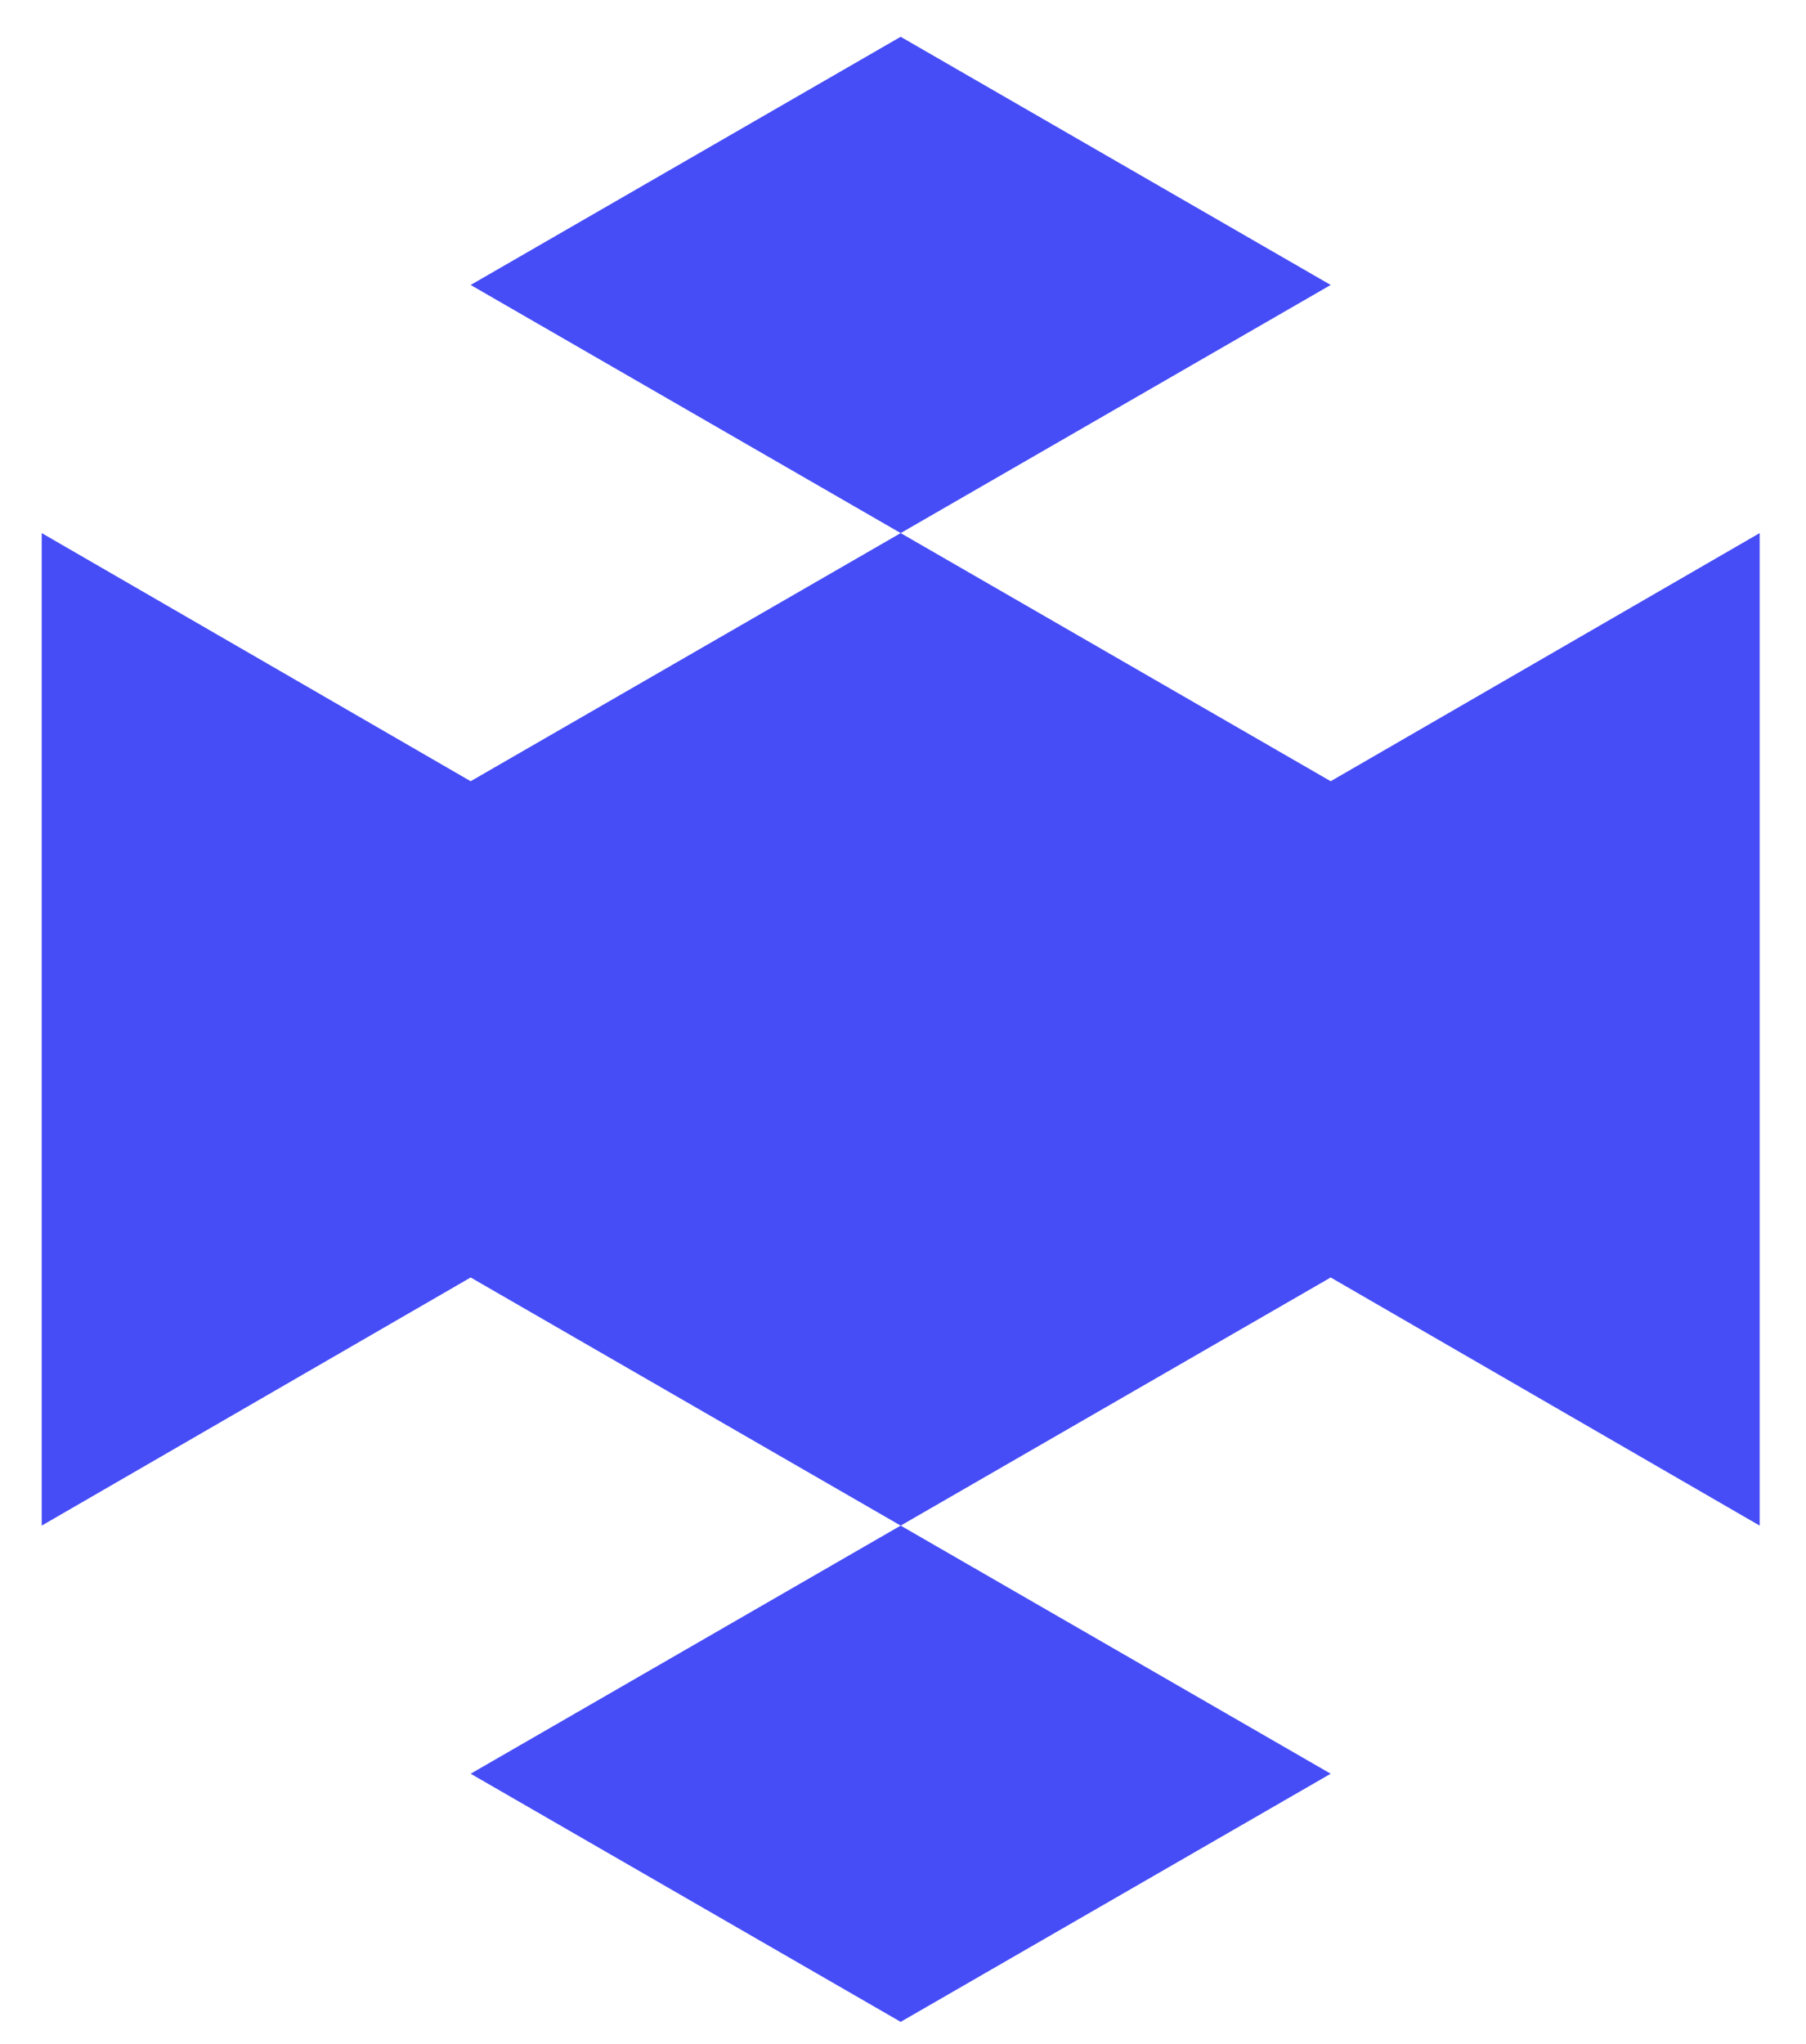 <?xml version="1.0" encoding="UTF-8"?> <svg xmlns="http://www.w3.org/2000/svg" width="38" height="43" viewBox="0 0 38 43" fill="none"> <path d="M37.025 21.655V11.215L27.999 16.435L18.951 11.215L27.999 5.995L18.951 0.774L9.903 5.995L18.951 11.215L9.903 16.435L0.878 11.215V21.655V32.095L9.903 26.875L18.951 32.095L9.903 37.315L18.951 42.535L27.999 37.315L18.951 32.095L27.999 26.875L37.025 32.095V21.655Z" fill="#464DF6"></path> </svg> 